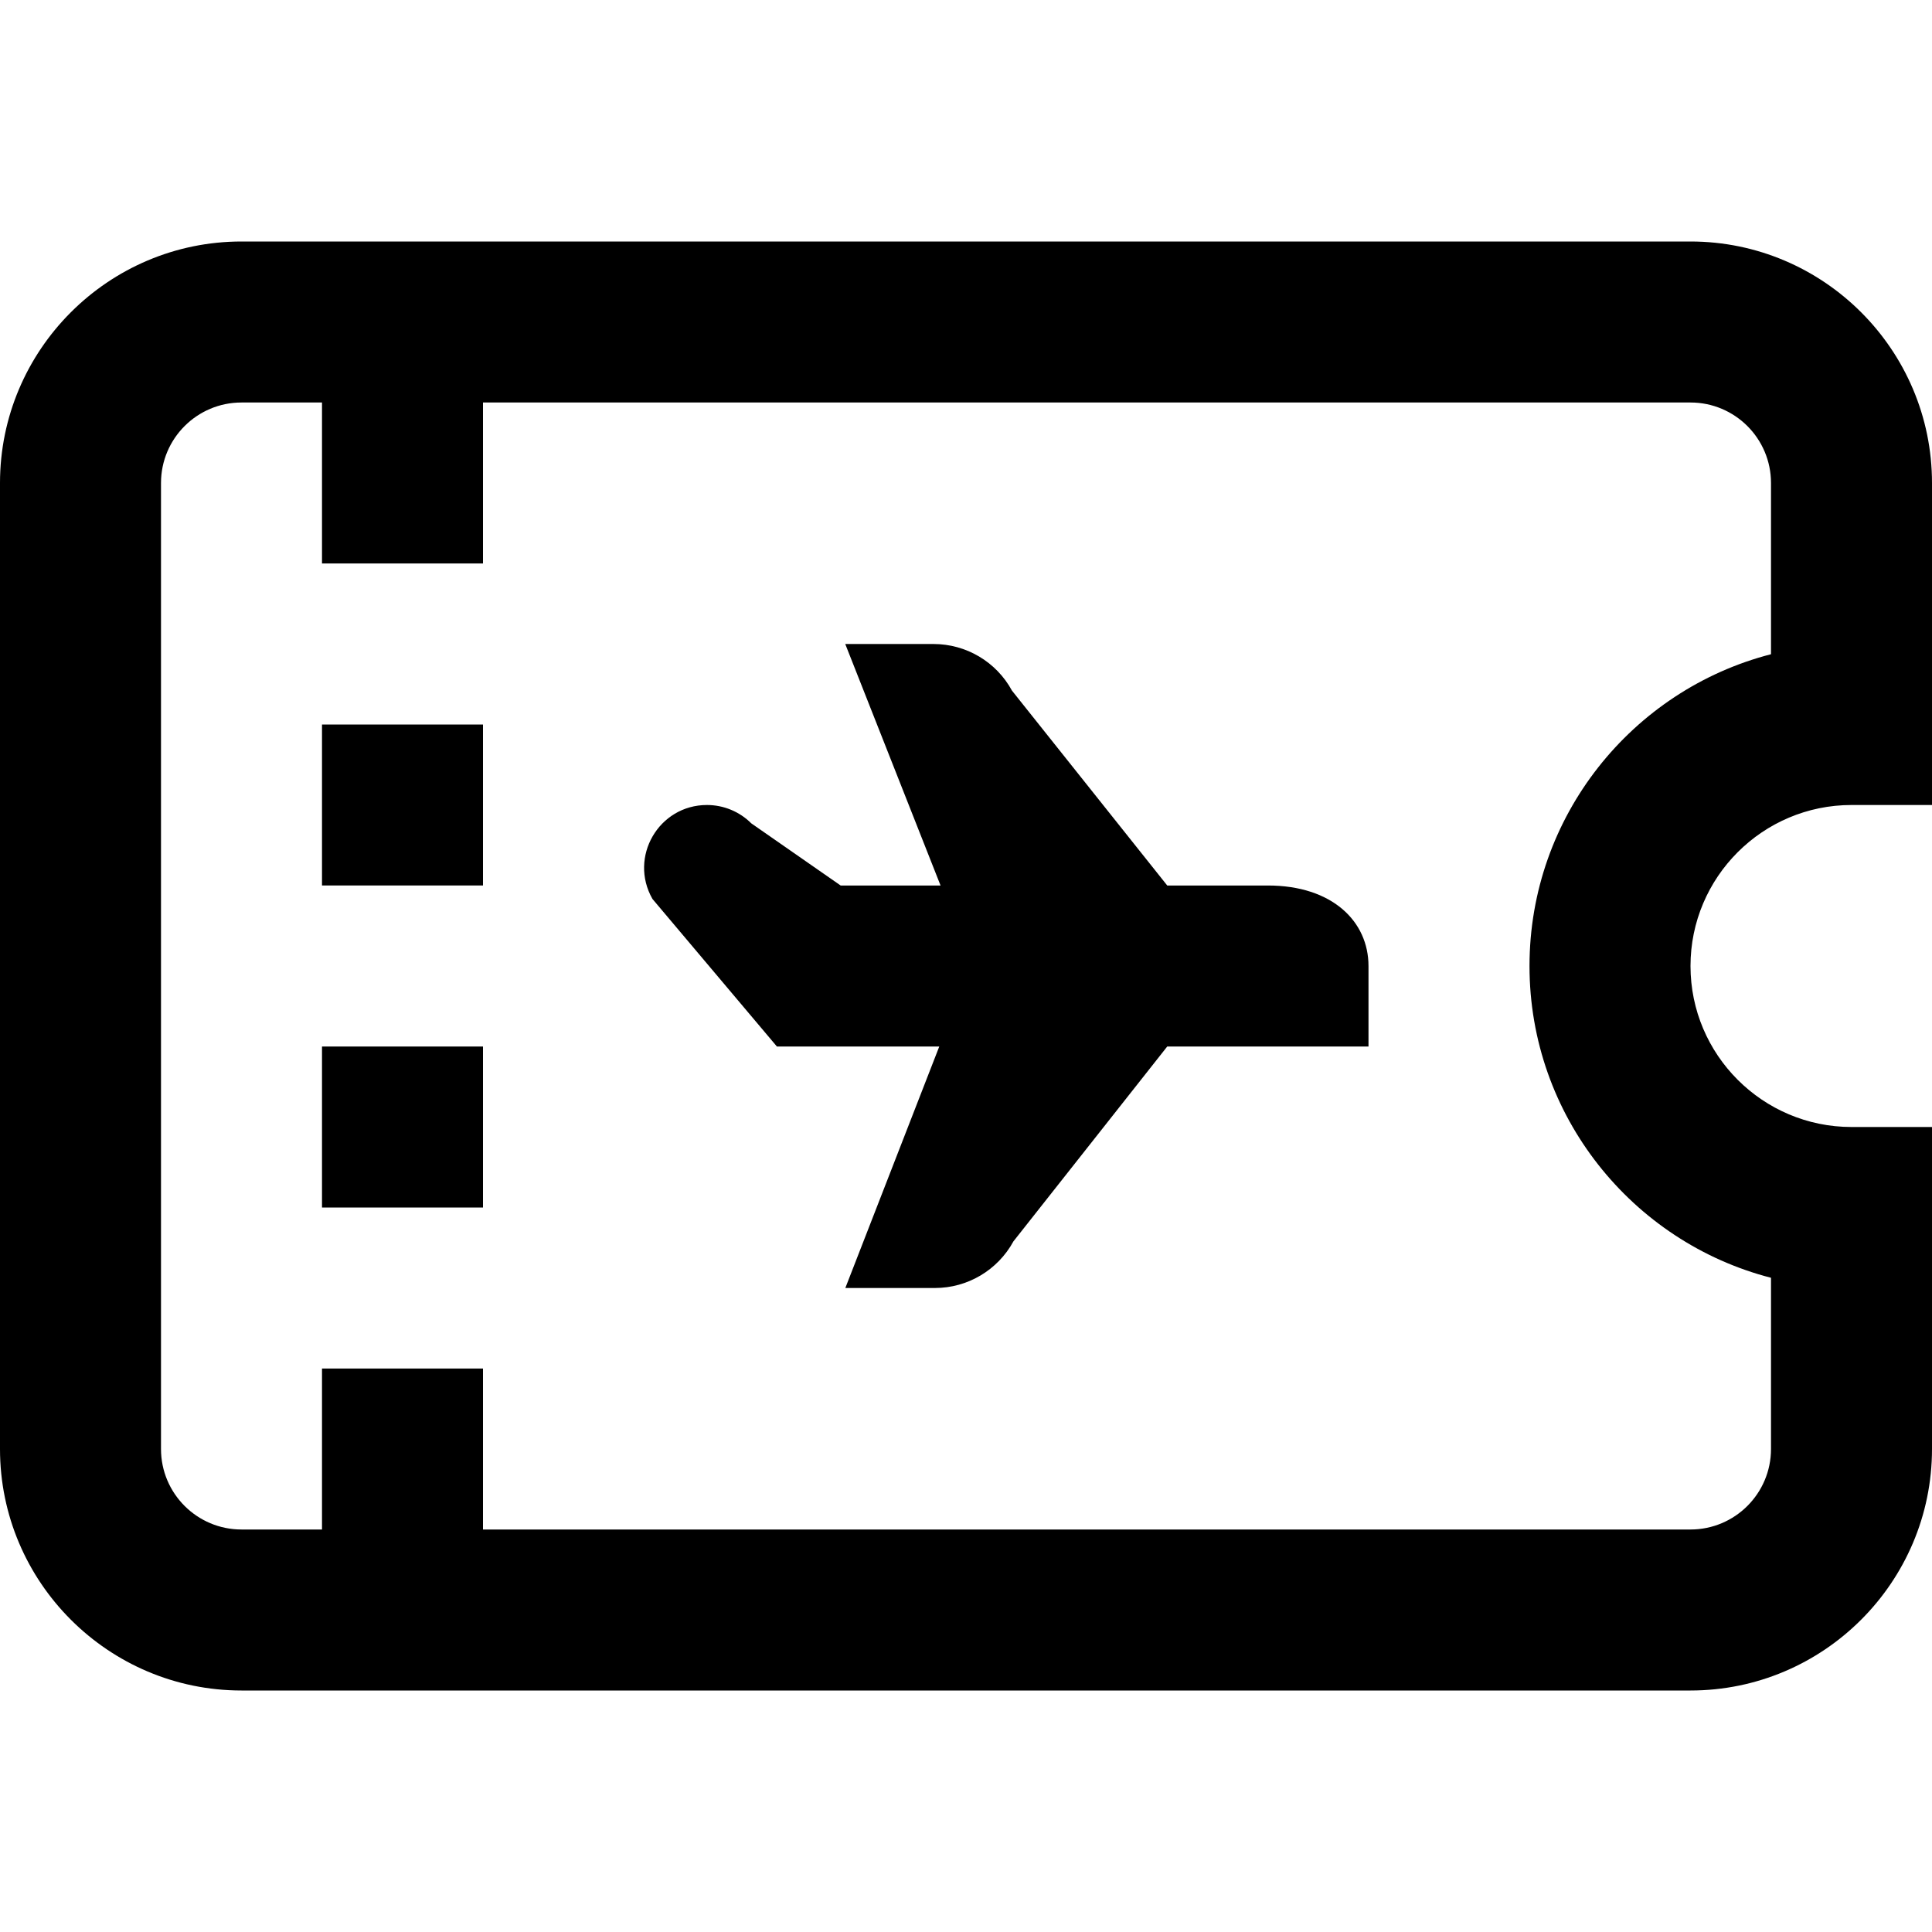<?xml version="1.0" encoding="UTF-8"?> <svg xmlns="http://www.w3.org/2000/svg" id="Layer_1" data-name="Layer 1" viewBox="0 0 24 24" width="512" height="512"><path d="m17,12v1h-2.5l-1.911,2.421c-.195.357-.569.579-.975.579h-1.113l1.167-3h-2.017l-1.546-1.833c-.297-.52.078-1.167.677-1.167.207,0,.405.082.551.228l1.11.772h1.241l-1.184-3h1.096c.407,0,.781.222.975.579l1.929,2.421h1.25c.802,0,1.25.448,1.25,1Zm4,0c0,1.103.897,2,2,2h1v4c0,1.654-1.346,3-3,3H3c-1.654,0-3-1.346-3-3V6c0-1.654,1.346-3,3-3h18c1.654,0,3,1.346,3,3v4h-1c-1.103,0-2,.897-2,2Zm-2,0c0-1.86,1.276-3.429,3-3.873v-2.127c0-.552-.448-1-1-1H6v2h-2v-2h-1c-.552,0-1,.448-1,1v12c0,.552.448,1,1,1h1v-2h2v2h15c.552,0,1-.448,1-1v-2.127c-1.724-.444-3-2.013-3-3.873Zm-15-1h2v-2h-2v2Zm0,4h2v-2h-2v2Z"></path></svg> 